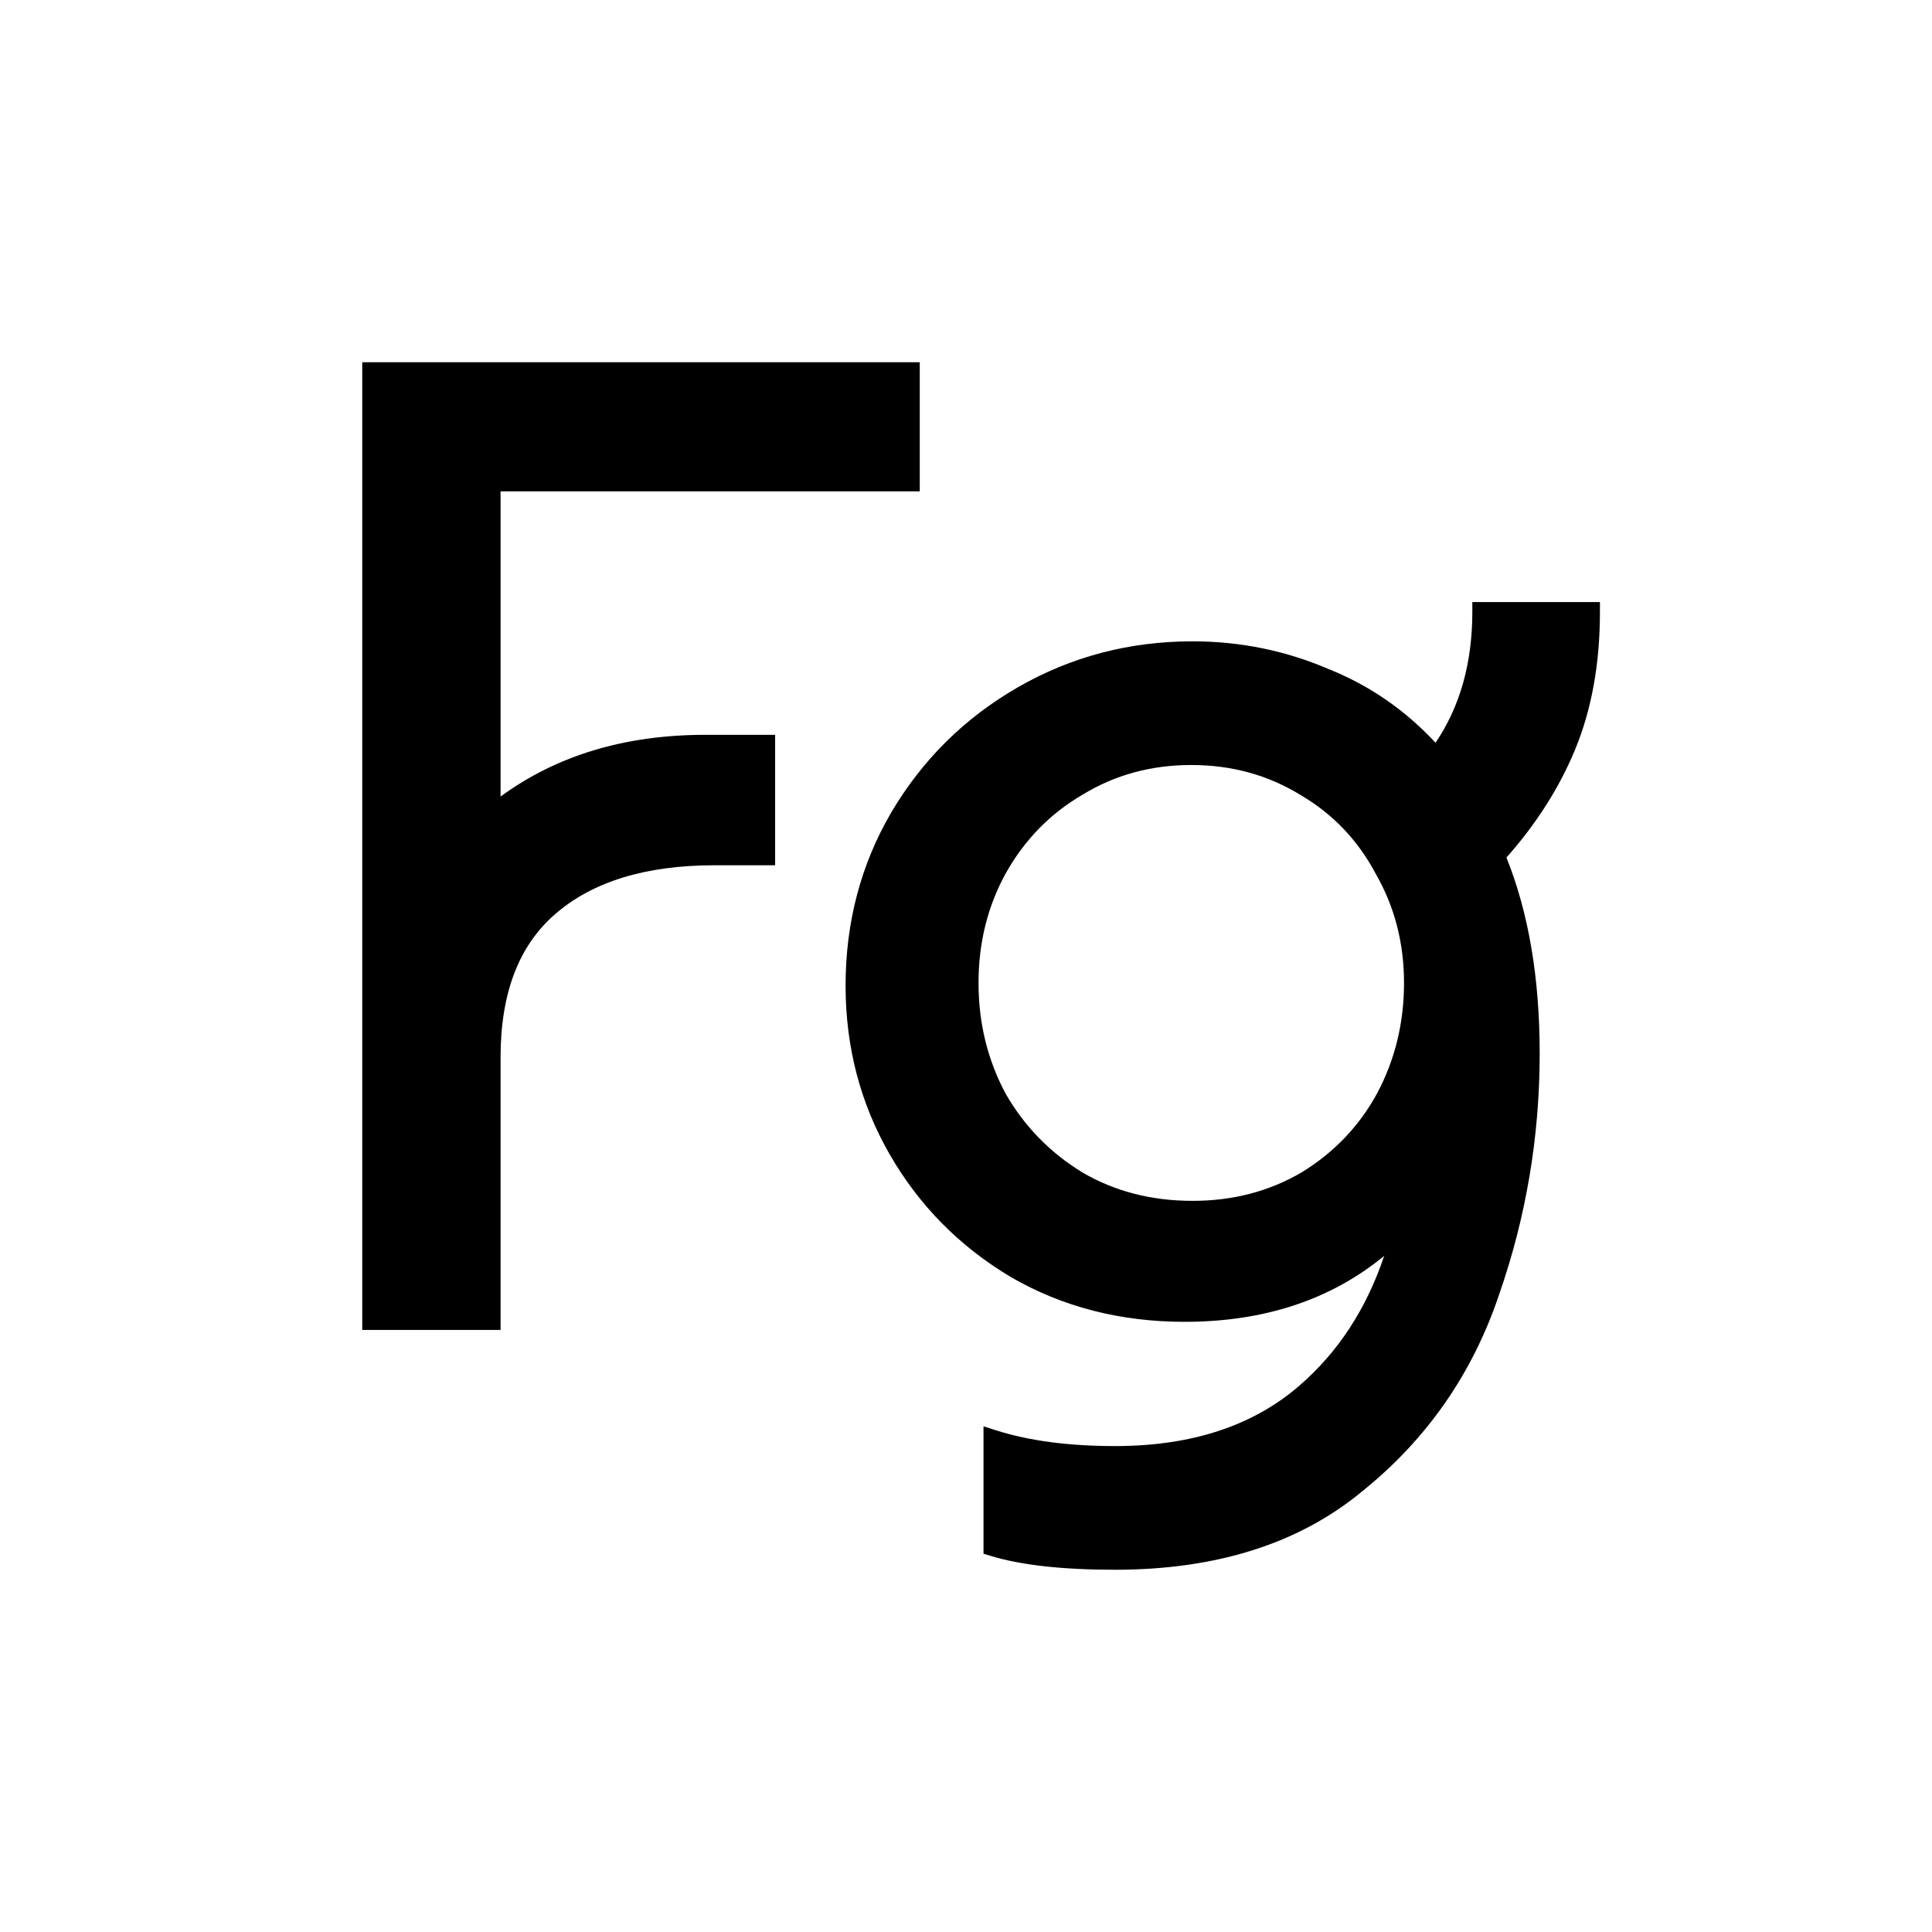 <svg width="64" height="64" viewBox="0 0 64 64" fill="none" xmlns="http://www.w3.org/2000/svg">
<path d="M30.468 12H12V44.056H16.582V35.029C16.582 32.878 17.198 31.319 18.38 30.29C19.605 29.22 21.355 28.663 23.674 28.663H25.677V24.342H23.363C20.713 24.342 18.447 25.019 16.582 26.387V16.276H30.468V12Z" fill="black"/>
<path fill-rule="evenodd" clip-rule="evenodd" d="M53 19.944H48.773V20.264C48.773 21.968 48.363 23.41 47.554 24.604C46.545 23.52 45.366 22.706 44.02 22.167C42.59 21.552 41.086 21.245 39.507 21.245C37.413 21.245 35.481 21.752 33.716 22.768C31.953 23.783 30.553 25.168 29.519 26.922L29.518 26.923C28.512 28.65 28.011 30.562 28.011 32.651C28.011 34.68 28.497 36.546 29.473 38.242C30.448 39.936 31.788 41.292 33.49 42.307L33.494 42.309C35.202 43.296 37.12 43.787 39.241 43.787C41.866 43.787 44.077 43.063 45.853 41.603C45.258 43.373 44.315 44.807 43.028 45.915C41.501 47.231 39.48 47.903 36.934 47.903C35.389 47.903 34.077 47.726 32.992 47.38L32.58 47.248V51.468L32.805 51.537C33.824 51.85 35.206 52 36.934 52C40.3 52 43.053 51.133 45.164 49.37C47.28 47.657 48.778 45.498 49.655 42.898C50.554 40.321 51.004 37.653 51.004 34.895C51.004 32.407 50.64 30.241 49.903 28.407C50.894 27.29 51.653 26.098 52.177 24.831C52.728 23.498 53 21.974 53 20.264V19.944ZM35.856 26.328C36.927 25.672 38.127 25.342 39.463 25.342C40.798 25.342 41.998 25.672 43.069 26.328L43.075 26.331C44.148 26.959 44.979 27.828 45.572 28.943L45.574 28.948L45.577 28.952C46.198 30.038 46.51 31.238 46.51 32.561C46.51 33.886 46.212 35.104 45.617 36.222C45.024 37.307 44.192 38.178 43.117 38.837C42.045 39.464 40.844 39.78 39.507 39.78C38.139 39.78 36.924 39.464 35.853 38.837C34.777 38.178 33.929 37.306 33.307 36.219C32.713 35.102 32.415 33.885 32.415 32.561C32.415 31.236 32.714 30.034 33.307 28.947C33.93 27.83 34.777 26.96 35.851 26.331L35.856 26.328Z" fill="black"/>
</svg>
